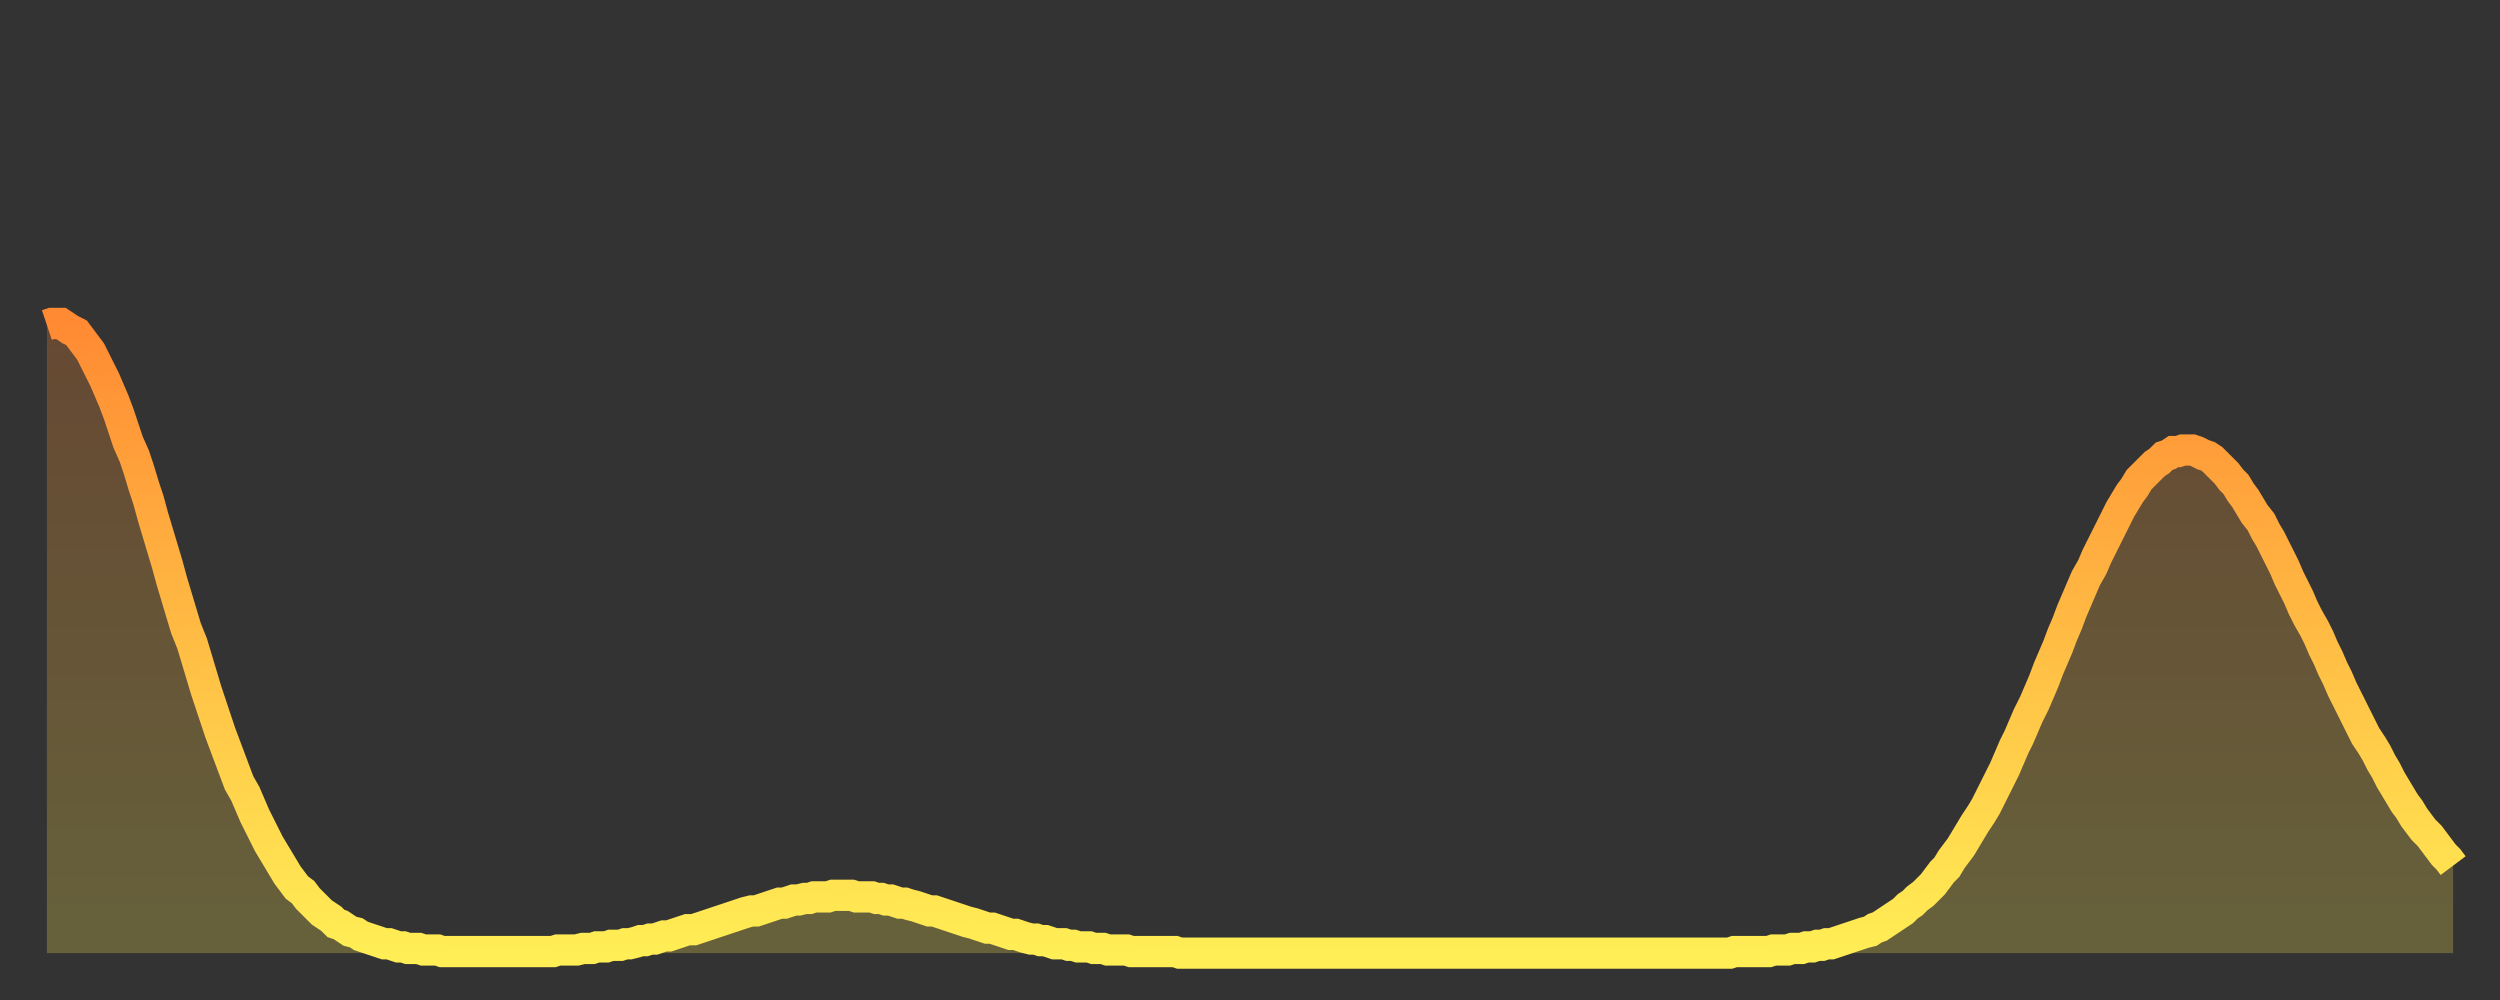 <?xml version="1.0" encoding="utf-8" ?>
<svg baseProfile="full" height="64" version="1.1" width="160" xmlns="http://www.w3.org/2000/svg" xmlns:ev="http://www.w3.org/2001/xml-events" xmlns:xlink="http://www.w3.org/1999/xlink"><rect width="100%" height="100%" fill="#333333" stroke="none"/><defs><linearGradient id="id2094410" x1="0" x2="0" y1="0" y2="1"><stop offset="0%" stop-color="#ff8a33" /><stop offset="50%" stop-color="#ffbc44" /><stop offset="100%" stop-color="#ffee55" /></linearGradient></defs><g transform="translate(3,3)"><g><path d="M 0.0 17.8 0.3 17.7 0.6 17.7 0.9 17.7 1.2 17.9 1.5 18.1 1.9 18.3 2.2 18.7 2.5 19.1 2.8 19.5 3.1 20.1 3.4 20.7 3.7 21.3 4.0 22.0 4.3 22.7 4.6 23.5 4.9 24.4 5.2 25.3 5.6 26.2 5.9 27.1 6.2 28.1 6.5 29.0 6.8 30.1 7.1 31.1 7.4 32.1 7.7 33.1 8.0 34.2 8.3 35.2 8.6 36.2 8.9 37.2 9.3 38.2 9.6 39.2 9.9 40.2 10.2 41.2 10.5 42.1 10.8 43.0 11.1 43.9 11.4 44.7 11.7 45.5 12.0 46.3 12.3 47.1 12.7 47.8 13.0 48.5 13.3 49.2 13.6 49.8 13.9 50.4 14.2 51.0 14.5 51.5 14.8 52.0 15.1 52.5 15.4 53.0 15.7 53.4 16.0 53.8 16.4 54.1 16.7 54.5 17.0 54.8 17.3 55.1 17.6 55.4 17.9 55.6 18.2 55.8 18.5 56.1 18.8 56.2 19.1 56.4 19.4 56.6 19.8 56.7 20.1 56.9 20.4 57.0 20.7 57.1 21.0 57.2 21.3 57.3 21.6 57.4 21.9 57.4 22.2 57.5 22.5 57.6 22.8 57.6 23.1 57.7 23.5 57.7 23.8 57.7 24.1 57.8 24.4 57.8 24.7 57.8 25.0 57.8 25.3 57.9 25.6 57.9 25.9 57.9 26.2 57.9 26.5 57.9 26.8 57.9 27.2 57.9 27.5 57.9 27.8 57.9 28.1 57.9 28.4 57.9 28.7 57.9 29.0 57.9 29.3 57.9 29.6 57.9 29.9 57.9 30.2 57.9 30.6 57.9 30.9 57.9 31.2 57.9 31.5 57.9 31.8 57.9 32.1 57.9 32.4 57.9 32.7 57.8 33.0 57.8 33.3 57.8 33.6 57.8 33.9 57.8 34.3 57.7 34.6 57.7 34.9 57.7 35.2 57.6 35.5 57.6 35.8 57.6 36.1 57.5 36.4 57.5 36.7 57.5 37.0 57.4 37.3 57.4 37.7 57.3 38.0 57.2 38.3 57.2 38.6 57.1 38.9 57.1 39.2 57.0 39.5 56.9 39.8 56.9 40.1 56.8 40.4 56.7 40.7 56.6 41.0 56.5 41.4 56.5 41.7 56.4 42.0 56.3 42.3 56.2 42.6 56.1 42.9 56.0 43.2 55.9 43.5 55.8 43.8 55.7 44.1 55.6 44.4 55.5 44.7 55.4 45.1 55.3 45.4 55.3 45.7 55.2 46.0 55.1 46.3 55.0 46.6 54.9 46.9 54.8 47.2 54.8 47.5 54.7 47.8 54.6 48.1 54.6 48.5 54.5 48.8 54.5 49.1 54.4 49.4 54.4 49.7 54.4 50.0 54.4 50.3 54.3 50.6 54.3 50.9 54.3 51.2 54.3 51.5 54.3 51.8 54.4 52.2 54.4 52.5 54.4 52.8 54.4 53.1 54.5 53.4 54.5 53.7 54.6 54.0 54.6 54.3 54.7 54.6 54.8 54.9 54.8 55.2 54.9 55.6 55.0 55.9 55.1 56.2 55.2 56.5 55.3 56.8 55.3 57.1 55.4 57.4 55.5 57.7 55.6 58.0 55.7 58.3 55.8 58.6 55.9 58.9 56.0 59.3 56.1 59.6 56.2 59.9 56.3 60.2 56.4 60.5 56.4 60.8 56.5 61.1 56.6 61.4 56.7 61.7 56.8 62.0 56.8 62.3 56.9 62.6 57.0 63.0 57.1 63.3 57.1 63.6 57.2 63.9 57.2 64.2 57.3 64.5 57.4 64.8 57.4 65.1 57.4 65.4 57.5 65.7 57.5 66.0 57.6 66.4 57.6 66.7 57.6 67.0 57.7 67.3 57.7 67.6 57.7 67.9 57.8 68.2 57.8 68.5 57.8 68.8 57.8 69.1 57.8 69.4 57.9 69.7 57.9 70.1 57.9 70.4 57.9 70.7 57.9 71.0 57.9 71.3 57.9 71.6 57.9 71.9 57.9 72.2 57.9 72.5 58.0 72.8 58.0 73.1 58.0 73.5 58.0 73.8 58.0 74.1 58.0 74.4 58.0 74.7 58.0 75.0 58.0 75.3 58.0 75.6 58.0 75.9 58.0 76.2 58.0 76.5 58.0 76.8 58.0 77.2 58.0 77.5 58.0 77.8 58.0 78.1 58.0 78.4 58.0 78.7 58.0 79.0 58.0 79.3 58.0 79.6 58.0 79.9 58.0 80.2 58.0 80.5 58.0 80.9 58.0 81.2 58.0 81.5 58.0 81.8 58.0 82.1 58.0 82.4 58.0 82.7 58.0 83.0 58.0 83.3 58.0 83.6 58.0 83.9 58.0 84.3 58.0 84.6 58.0 84.9 58.0 85.2 58.0 85.5 58.0 85.8 58.0 86.1 58.0 86.4 58.0 86.7 58.0 87.0 58.0 87.3 58.0 87.6 58.0 88.0 58.0 88.3 58.0 88.6 58.0 88.9 58.0 89.2 58.0 89.5 58.0 89.8 58.0 90.1 58.0 90.4 58.0 90.7 58.0 91.0 58.0 91.4 58.0 91.7 58.0 92.0 58.0 92.3 58.0 92.6 58.0 92.9 58.0 93.2 58.0 93.5 58.0 93.8 58.0 94.1 58.0 94.4 58.0 94.7 58.0 95.1 58.0 95.4 58.0 95.7 58.0 96.0 58.0 96.3 58.0 96.6 58.0 96.9 58.0 97.2 58.0 97.5 58.0 97.8 58.0 98.1 58.0 98.4 58.0 98.8 58.0 99.1 58.0 99.4 58.0 99.7 58.0 100.0 58.0 100.3 58.0 100.6 58.0 100.9 58.0 101.2 58.0 101.5 58.0 101.8 58.0 102.2 58.0 102.5 58.0 102.8 58.0 103.1 58.0 103.4 58.0 103.7 58.0 104.0 58.0 104.3 58.0 104.6 58.0 104.9 58.0 105.2 58.0 105.5 58.0 105.9 58.0 106.2 58.0 106.5 58.0 106.8 58.0 107.1 58.0 107.4 58.0 107.7 58.0 108.0 57.9 108.3 57.9 108.6 57.9 108.9 57.9 109.3 57.9 109.6 57.9 109.9 57.9 110.2 57.9 110.5 57.8 110.8 57.8 111.1 57.8 111.4 57.8 111.7 57.7 112.0 57.7 112.3 57.7 112.6 57.6 113.0 57.6 113.3 57.5 113.6 57.5 113.9 57.4 114.2 57.4 114.5 57.3 114.8 57.2 115.1 57.1 115.4 57.0 115.7 56.9 116.0 56.8 116.3 56.7 116.7 56.6 117.0 56.4 117.3 56.3 117.6 56.1 117.9 55.9 118.2 55.7 118.5 55.5 118.8 55.3 119.1 55.0 119.4 54.8 119.7 54.5 120.1 54.2 120.4 53.9 120.7 53.6 121.0 53.2 121.3 52.8 121.6 52.5 121.9 52.0 122.2 51.6 122.5 51.2 122.8 50.7 123.1 50.2 123.4 49.7 123.8 49.1 124.1 48.6 124.4 48.0 124.7 47.4 125.0 46.8 125.3 46.2 125.6 45.5 125.9 44.8 126.2 44.2 126.5 43.5 126.8 42.8 127.2 42.0 127.5 41.3 127.8 40.6 128.1 39.8 128.4 39.1 128.7 38.4 129.0 37.6 129.3 36.9 129.6 36.1 129.9 35.4 130.2 34.7 130.5 34.0 130.9 33.3 131.2 32.6 131.5 32.0 131.8 31.4 132.1 30.8 132.4 30.2 132.7 29.6 133.0 29.1 133.3 28.6 133.6 28.2 133.9 27.7 134.2 27.4 134.6 27.0 134.9 26.7 135.2 26.5 135.5 26.2 135.8 26.1 136.1 25.9 136.4 25.9 136.7 25.8 137.0 25.8 137.3 25.8 137.6 25.9 138.0 26.1 138.3 26.2 138.6 26.4 138.9 26.7 139.2 27.0 139.5 27.3 139.8 27.7 140.1 28.0 140.4 28.5 140.7 28.9 141.0 29.4 141.3 29.9 141.7 30.4 142.0 31.0 142.3 31.5 142.6 32.1 142.9 32.7 143.2 33.3 143.5 34.0 143.8 34.6 144.1 35.2 144.4 35.9 144.7 36.5 145.1 37.2 145.4 37.8 145.7 38.5 146.0 39.1 146.3 39.8 146.6 40.4 146.9 41.1 147.2 41.7 147.5 42.3 147.8 42.9 148.1 43.5 148.4 44.1 148.8 44.7 149.1 45.2 149.4 45.8 149.7 46.3 150.0 46.9 150.3 47.4 150.6 47.9 150.9 48.4 151.2 48.8 151.5 49.3 151.8 49.7 152.1 50.1 152.5 50.5 152.8 50.9 153.1 51.3 153.4 51.7 153.7 52.0 154.0 52.4" fill="none" id="graph-curve" opacity="1" stroke="url(#id2094410)" stroke-width="2" /><path d="M 0 58 L 0.0 17.8 0.3 17.7 0.6 17.7 0.9 17.7 1.2 17.9 1.5 18.1 1.9 18.3 2.2 18.7 2.5 19.1 2.8 19.5 3.1 20.1 3.4 20.7 3.7 21.3 4.0 22.0 4.3 22.7 4.6 23.5 4.9 24.4 5.2 25.3 5.6 26.2 5.9 27.1 6.2 28.1 6.5 29.0 6.8 30.1 7.1 31.1 7.4 32.1 7.7 33.1 8.0 34.2 8.3 35.2 8.6 36.2 8.9 37.2 9.3 38.2 9.6 39.2 9.9 40.2 10.2 41.2 10.5 42.1 10.8 43.0 11.1 43.9 11.4 44.7 11.7 45.5 12.0 46.3 12.3 47.1 12.7 47.8 13.0 48.5 13.3 49.2 13.6 49.8 13.9 50.4 14.2 51.0 14.5 51.5 14.8 52.0 15.1 52.5 15.4 53.0 15.7 53.4 16.0 53.8 16.4 54.1 16.7 54.5 17.0 54.8 17.3 55.1 17.6 55.4 17.9 55.6 18.2 55.8 18.5 56.1 18.8 56.2 19.1 56.4 19.4 56.6 19.8 56.7 20.1 56.9 20.4 57.0 20.7 57.1 21.0 57.2 21.3 57.3 21.6 57.4 21.9 57.4 22.2 57.5 22.5 57.6 22.8 57.6 23.1 57.7 23.5 57.7 23.8 57.7 24.1 57.8 24.4 57.8 24.7 57.8 25.0 57.8 25.3 57.9 25.6 57.9 25.9 57.9 26.2 57.9 26.5 57.9 26.8 57.9 27.2 57.9 27.5 57.9 27.8 57.9 28.1 57.9 28.4 57.9 28.7 57.9 29.0 57.9 29.3 57.9 29.6 57.9 29.9 57.9 30.2 57.9 30.6 57.9 30.9 57.9 31.2 57.9 31.5 57.9 31.8 57.9 32.1 57.9 32.4 57.9 32.7 57.8 33.0 57.8 33.3 57.8 33.6 57.8 33.9 57.8 34.3 57.7 34.6 57.7 34.9 57.7 35.2 57.6 35.5 57.6 35.8 57.6 36.1 57.5 36.4 57.5 36.7 57.5 37.0 57.4 37.3 57.4 37.7 57.3 38.0 57.2 38.3 57.2 38.6 57.1 38.9 57.1 39.2 57.0 39.5 56.9 39.8 56.9 40.1 56.8 40.4 56.7 40.7 56.6 41.0 56.5 41.4 56.5 41.7 56.4 42.0 56.3 42.3 56.2 42.6 56.1 42.9 56.0 43.2 55.9 43.5 55.8 43.8 55.7 44.1 55.6 44.4 55.5 44.7 55.4 45.1 55.3 45.4 55.3 45.7 55.2 46.0 55.1 46.3 55.0 46.6 54.9 46.9 54.8 47.2 54.8 47.5 54.7 47.8 54.6 48.1 54.6 48.5 54.5 48.8 54.5 49.1 54.4 49.4 54.4 49.7 54.4 50.0 54.4 50.3 54.3 50.6 54.3 50.9 54.3 51.2 54.3 51.5 54.3 51.8 54.4 52.2 54.4 52.5 54.4 52.8 54.4 53.1 54.5 53.4 54.5 53.7 54.6 54.0 54.6 54.3 54.7 54.6 54.8 54.9 54.8 55.2 54.9 55.6 55.0 55.9 55.1 56.2 55.2 56.5 55.3 56.8 55.3 57.1 55.4 57.4 55.5 57.7 55.6 58.0 55.7 58.3 55.8 58.6 55.9 58.9 56.0 59.3 56.1 59.6 56.2 59.9 56.3 60.2 56.4 60.5 56.4 60.8 56.5 61.1 56.6 61.4 56.7 61.7 56.8 62.0 56.8 62.3 56.9 62.6 57.0 63.0 57.1 63.3 57.1 63.6 57.2 63.9 57.2 64.2 57.3 64.5 57.4 64.8 57.4 65.1 57.4 65.4 57.5 65.7 57.5 66.0 57.6 66.4 57.6 66.7 57.6 67.0 57.7 67.3 57.7 67.6 57.7 67.9 57.8 68.2 57.8 68.5 57.8 68.8 57.8 69.1 57.8 69.4 57.9 69.7 57.9 70.1 57.9 70.4 57.9 70.7 57.9 71.0 57.9 71.3 57.9 71.6 57.9 71.9 57.9 72.2 57.9 72.5 58.0 72.8 58.0 73.1 58.0 73.5 58.0 73.8 58.0 74.1 58.0 74.4 58.0 74.7 58.0 75.0 58.0 75.3 58.0 75.6 58.0 75.9 58.0 76.2 58.0 76.5 58.0 76.8 58.0 77.2 58.0 77.5 58.0 77.8 58.0 78.1 58.0 78.4 58.0 78.7 58.0 79.0 58.0 79.3 58.0 79.6 58.0 79.9 58.0 80.2 58.0 80.5 58.0 80.9 58.0 81.2 58.0 81.5 58.0 81.8 58.0 82.1 58.0 82.4 58.0 82.7 58.0 83.0 58.0 83.3 58.0 83.6 58.0 83.9 58.0 84.3 58.0 84.6 58.0 84.9 58.0 85.2 58.0 85.5 58.0 85.8 58.0 86.1 58.0 86.4 58.0 86.7 58.0 87.0 58.0 87.3 58.0 87.6 58.0 88.0 58.0 88.3 58.0 88.6 58.0 88.9 58.0 89.2 58.0 89.5 58.0 89.8 58.0 90.1 58.0 90.4 58.0 90.7 58.0 91.0 58.0 91.4 58.0 91.7 58.0 92.0 58.0 92.3 58.0 92.6 58.0 92.9 58.0 93.2 58.0 93.5 58.0 93.8 58.0 94.1 58.0 94.4 58.0 94.7 58.0 95.1 58.0 95.4 58.0 95.7 58.0 96.0 58.0 96.3 58.0 96.6 58.0 96.9 58.0 97.2 58.0 97.5 58.0 97.8 58.0 98.1 58.0 98.4 58.0 98.8 58.0 99.1 58.0 99.4 58.0 99.7 58.0 100.0 58.0 100.3 58.0 100.6 58.0 100.9 58.0 101.2 58.0 101.5 58.0 101.8 58.0 102.2 58.0 102.5 58.0 102.8 58.0 103.1 58.0 103.4 58.0 103.7 58.0 104.0 58.0 104.3 58.0 104.6 58.0 104.9 58.0 105.2 58.0 105.5 58.0 105.9 58.0 106.2 58.0 106.5 58.0 106.8 58.0 107.1 58.0 107.4 58.0 107.7 58.0 108.0 57.9 108.3 57.9 108.6 57.9 108.9 57.9 109.3 57.9 109.6 57.9 109.9 57.9 110.2 57.9 110.5 57.8 110.8 57.8 111.1 57.8 111.4 57.8 111.7 57.7 112.0 57.7 112.3 57.7 112.6 57.6 113.0 57.6 113.3 57.5 113.6 57.5 113.9 57.4 114.2 57.4 114.5 57.3 114.8 57.2 115.1 57.1 115.4 57.0 115.7 56.9 116.0 56.8 116.3 56.7 116.7 56.6 117.0 56.4 117.3 56.3 117.6 56.1 117.9 55.9 118.2 55.7 118.5 55.5 118.8 55.3 119.1 55.0 119.4 54.8 119.7 54.5 120.1 54.2 120.4 53.9 120.7 53.6 121.0 53.2 121.3 52.8 121.6 52.5 121.9 52.0 122.2 51.6 122.5 51.2 122.8 50.7 123.1 50.2 123.4 49.7 123.8 49.1 124.1 48.6 124.4 48.0 124.7 47.4 125.0 46.8 125.3 46.2 125.6 45.5 125.9 44.8 126.2 44.2 126.5 43.5 126.8 42.8 127.2 42.0 127.5 41.3 127.8 40.6 128.1 39.8 128.4 39.1 128.7 38.4 129.0 37.6 129.3 36.9 129.6 36.1 129.9 35.4 130.2 34.7 130.5 34.0 130.9 33.3 131.2 32.6 131.5 32.0 131.8 31.4 132.1 30.8 132.4 30.2 132.7 29.6 133.0 29.1 133.3 28.6 133.6 28.2 133.9 27.7 134.2 27.4 134.6 27.0 134.9 26.7 135.2 26.5 135.5 26.2 135.8 26.1 136.1 25.9 136.4 25.9 136.7 25.8 137.0 25.8 137.3 25.8 137.6 25.9 138.0 26.1 138.3 26.2 138.6 26.4 138.9 26.7 139.2 27.0 139.5 27.3 139.8 27.7 140.1 28.0 140.4 28.5 140.7 28.9 141.0 29.4 141.3 29.9 141.7 30.4 142.0 31.0 142.3 31.5 142.6 32.1 142.9 32.7 143.2 33.3 143.5 34.0 143.8 34.6 144.1 35.2 144.4 35.9 144.7 36.5 145.1 37.2 145.4 37.8 145.7 38.5 146.0 39.1 146.3 39.8 146.6 40.4 146.9 41.1 147.2 41.7 147.5 42.3 147.8 42.9 148.1 43.5 148.4 44.1 148.8 44.7 149.1 45.2 149.4 45.8 149.7 46.3 150.0 46.9 150.3 47.4 150.6 47.9 150.9 48.4 151.2 48.8 151.5 49.3 151.8 49.7 152.1 50.1 152.5 50.5 152.8 50.9 153.1 51.3 153.4 51.7 153.7 52.0 154.0 52.4 154 58" fill="url(#id2094410)" fill-opacity=".25" id="graph-shadow" /></g></g></svg>